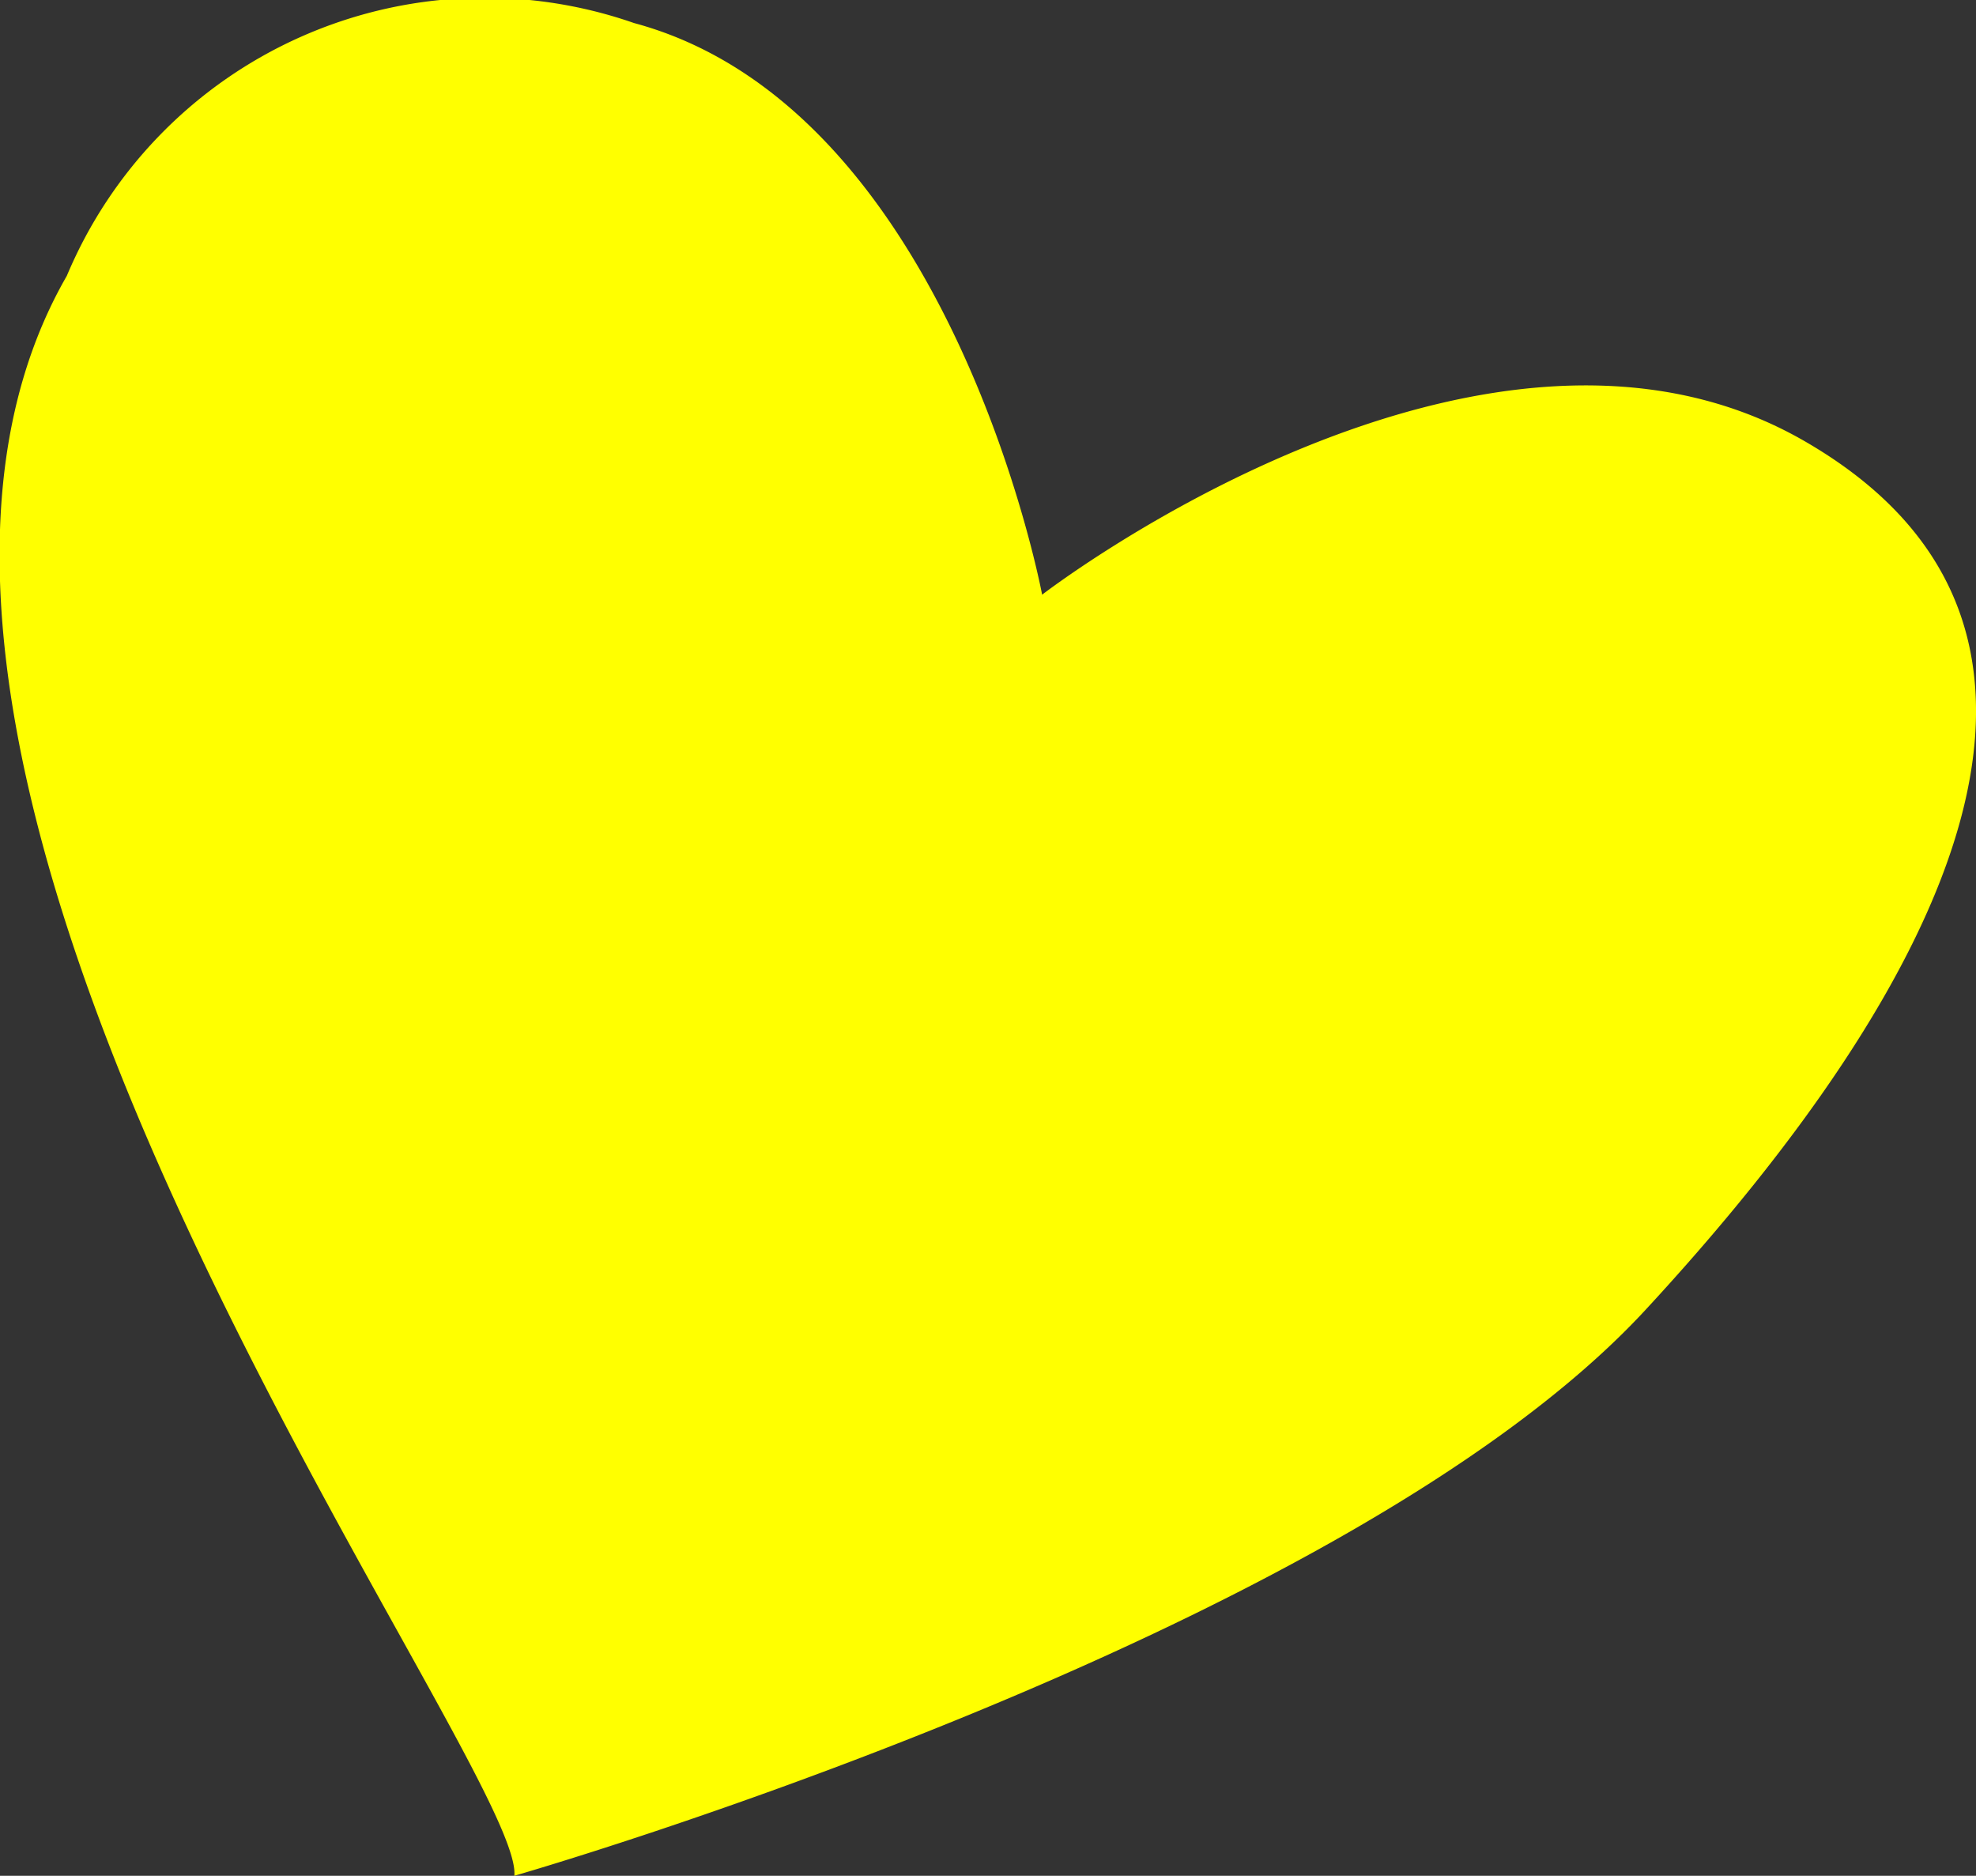 <svg id="heart_yellow_small" xmlns="http://www.w3.org/2000/svg" xmlns:xlink="http://www.w3.org/1999/xlink" width="11.921" height="11.314" viewBox="0 0 11.921 11.314">
  <rect x="0" y="0" width="11.921" height="11.314" fill="#333333" stroke="none"/>
  <defs>
    <clipPath id="clip-path">
      <path id="Pfad_77" data-name="Pfad 77" d="M0,0H11.921V-11.314H0Z" fill="none"/>
    </clipPath>
  </defs>
  <g id="Gruppe_124" data-name="Gruppe 124" transform="translate(0 11.314)" clip-path="url(#clip-path)">
    <g id="Gruppe_123" data-name="Gruppe 123" transform="translate(3.103)">
      <path id="Pfad_76" data-name="Pfad 76" d="M0,0C.064-.67-4.456-6.6-2.7-9.65A2.735,2.735,0,0,1,.722-11.175c1.915.515,2.462,3.448,2.462,3.448s2.654-2.049,4.6-.926.871,3.26-.961,5.241S0,0,0,0" fill="#ff0"/>
    </g>
  </g>
</svg>
